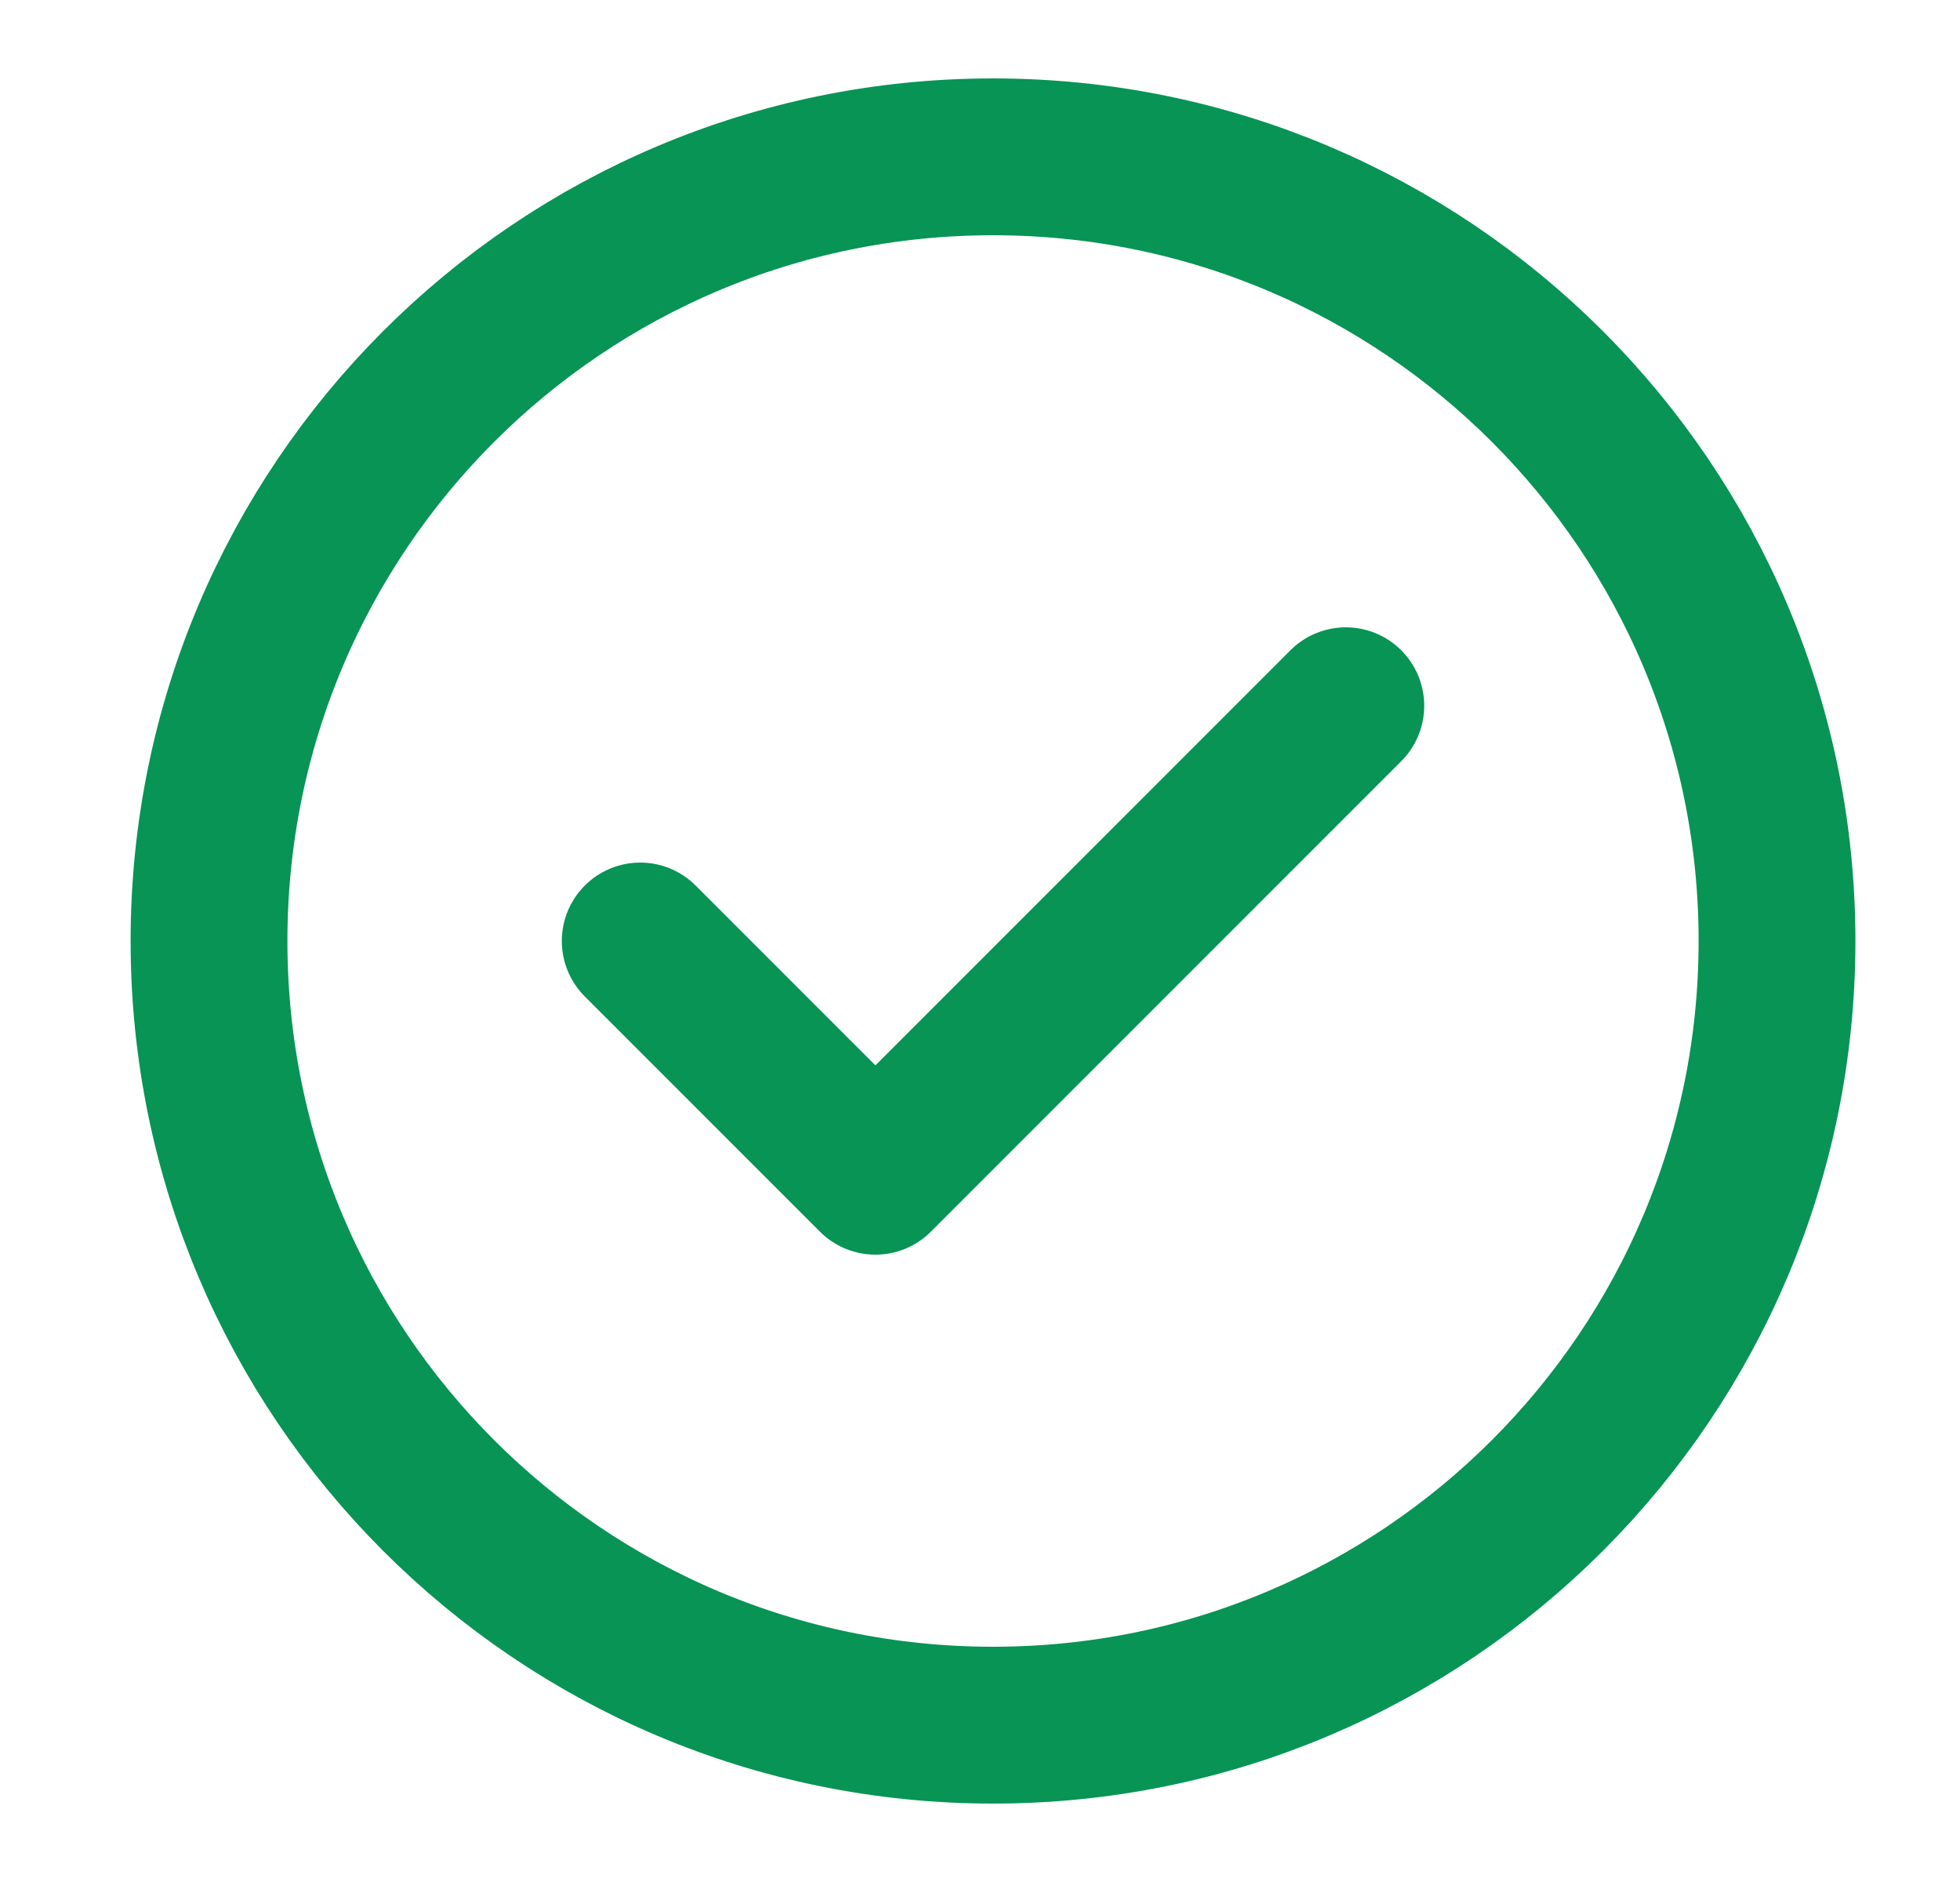<svg width="25" height="24" viewBox="0 0 25 24" fill="none" xmlns="http://www.w3.org/2000/svg">
<g clip-path="url(#clip0_127_3972)">
<path d="M8.166 12L11.166 15L17.166 9M22.666 12C22.666 17.523 18.189 22 12.666 22C7.143 22 2.666 17.523 2.666 12C2.666 6.477 7.143 2 12.666 2C18.189 2 22.666 6.477 22.666 12Z" stroke="#079455" stroke-width="2" stroke-linecap="round" stroke-linejoin="round"/>
</g>
<defs>
<clipPath id="clip0_127_3972">
<path d="M0.666 12C0.666 5.373 6.039 0 12.666 0C19.293 0 24.666 5.373 24.666 12C24.666 18.627 19.293 24 12.666 24C6.039 24 0.666 18.627 0.666 12Z" fill="white"/>
</clipPath>
</defs>
</svg>
